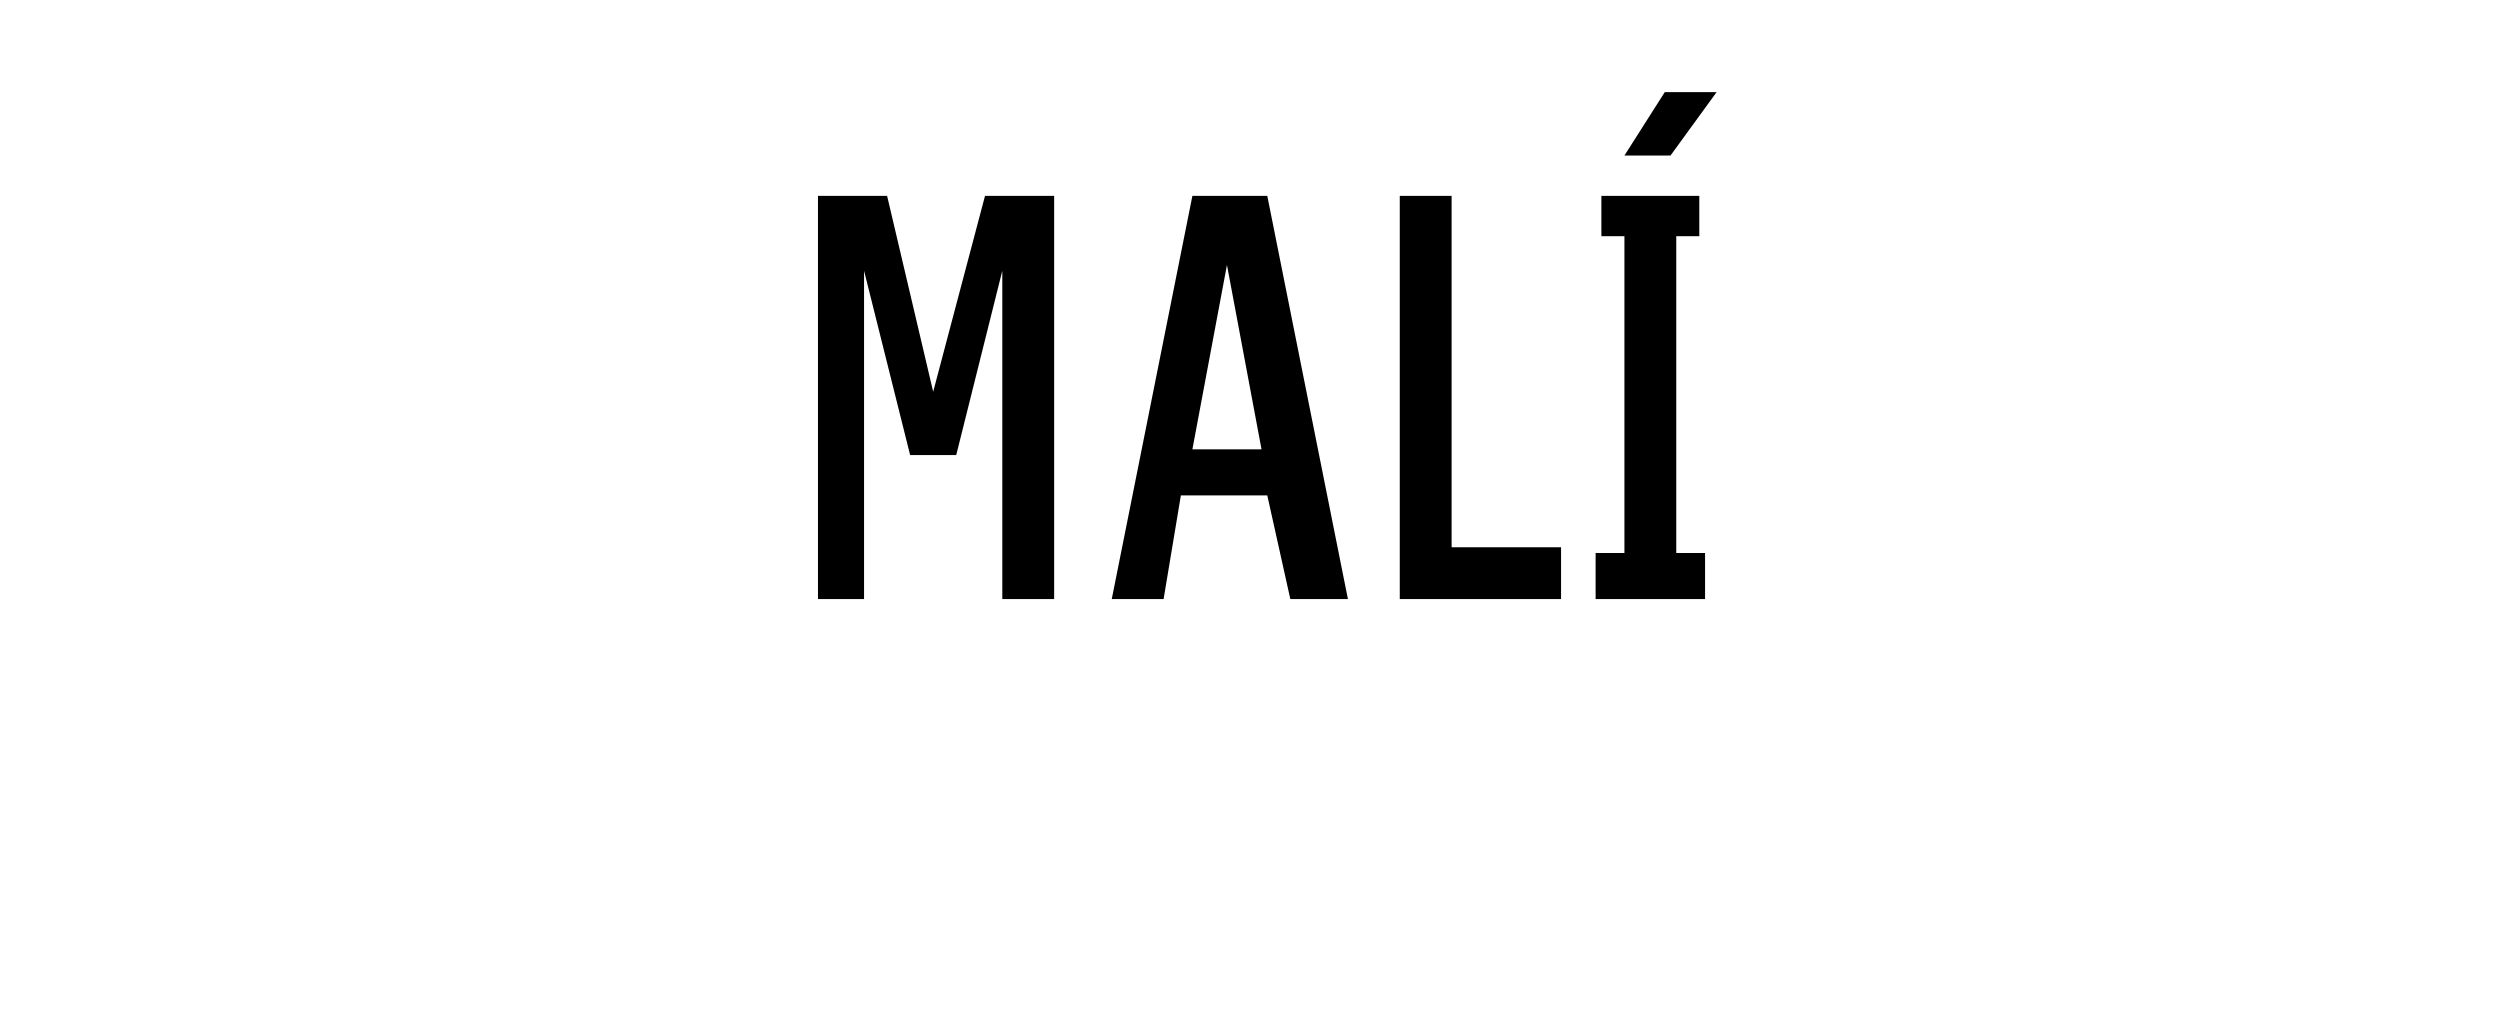 <?xml version="1.0" standalone="no"?>
<!DOCTYPE svg PUBLIC "-//W3C//DTD SVG 1.1//EN" "http://www.w3.org/Graphics/SVG/1.1/DTD/svg11.dtd">
<svg xmlns="http://www.w3.org/2000/svg" version="1.1" width="43.4px" height="17.7px" viewBox="0 -3 43.4 17.7" style="top:-3px">
  <desc>MAL</desc>
  <defs/>
  <g id="Polygon539907">
    <path d="M 14.2 7.4 L 15 7.4 L 15 1.7 L 15.8 4.9 L 16.6 4.9 L 17.4 1.7 L 17.4 7.4 L 18.3 7.4 L 18.3 0.4 L 17.1 0.4 L 16.2 3.8 L 15.4 0.4 L 14.2 0.4 L 14.2 7.4 Z M 22 5.6 L 22.4 7.4 L 23.4 7.4 L 22 0.4 L 20.7 0.4 L 19.3 7.4 L 20.2 7.4 L 20.5 5.6 L 22 5.6 Z M 21.9 4.8 L 20.7 4.8 L 21.3 1.6 L 21.9 4.8 Z M 24.3 7.4 L 27.1 7.4 L 27.1 6.5 L 25.2 6.5 L 25.2 0.4 L 24.3 0.4 L 24.3 7.4 Z M 27.7 7.4 L 29.6 7.4 L 29.6 6.6 L 29.1 6.6 L 29.1 1.1 L 29.5 1.1 L 29.5 0.4 L 27.8 0.4 L 27.8 1.1 L 28.2 1.1 L 28.2 6.6 L 27.7 6.6 L 27.7 7.4 Z M 28.2 -0.3 L 29 -0.3 L 29.8 -1.4 L 28.9 -1.4 L 28.2 -0.3 Z " stroke="none" fill="#000"/>
  </g>
</svg>